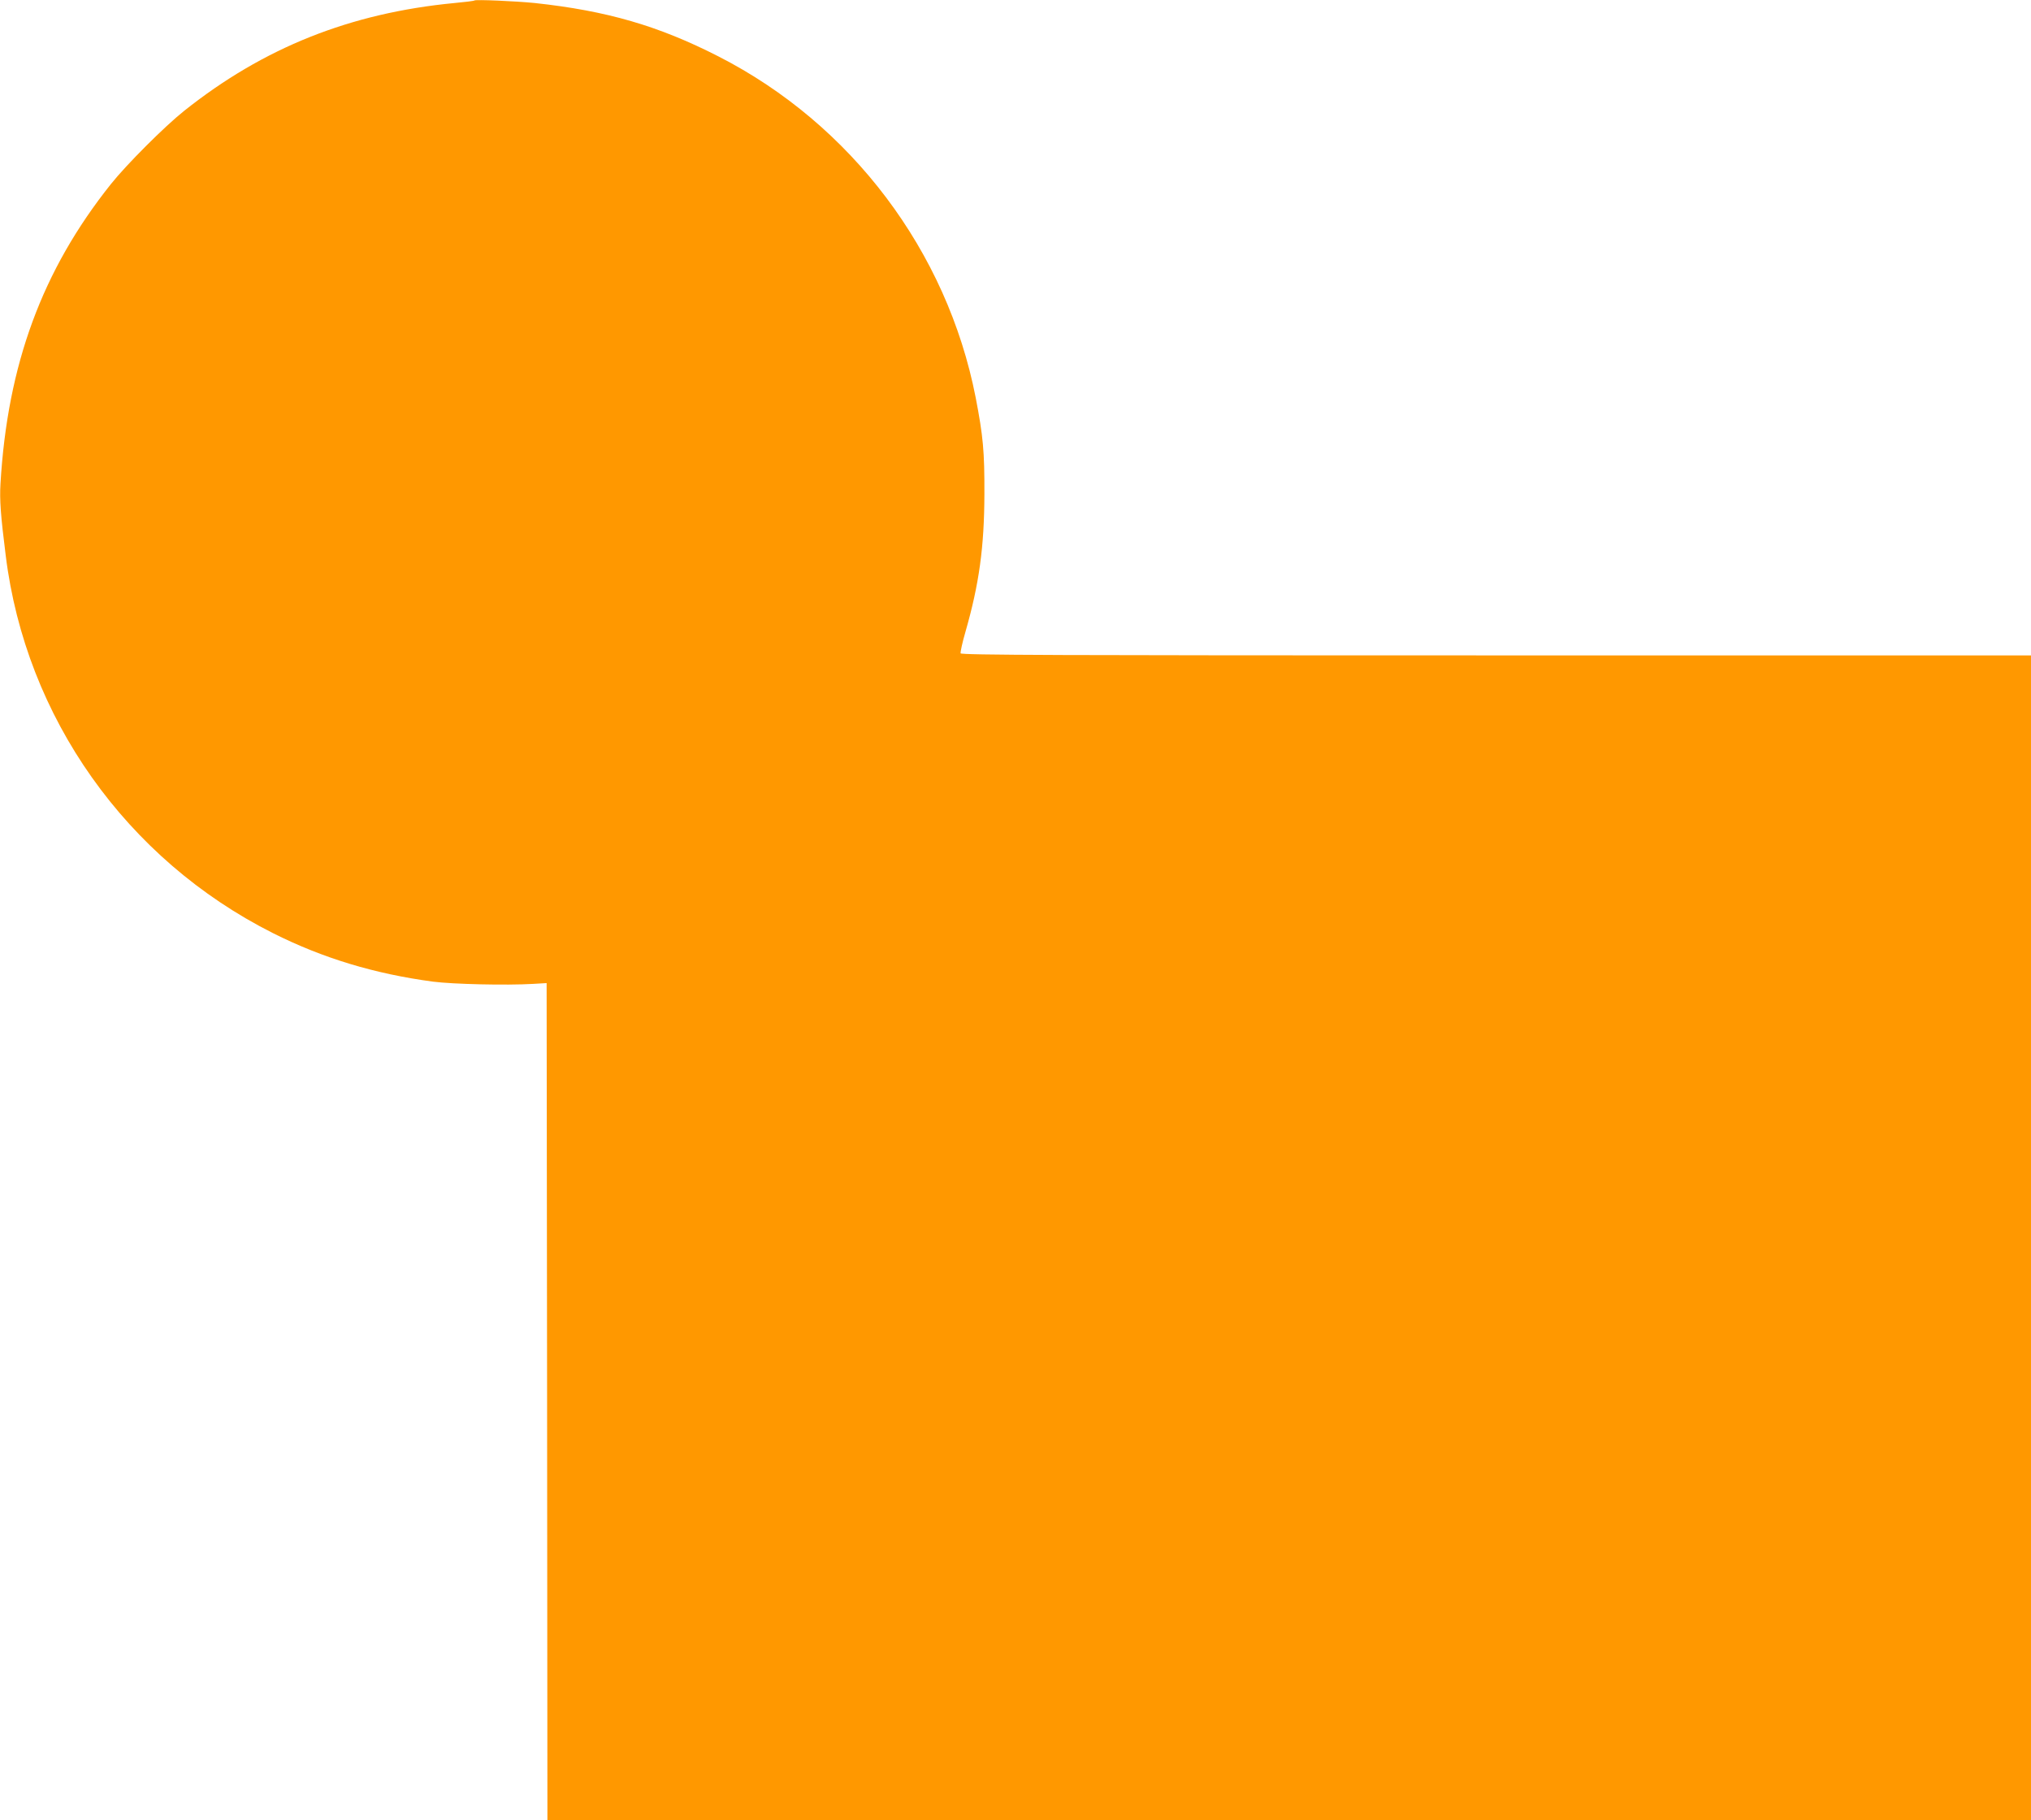 <?xml version="1.0" standalone="no"?>
<!DOCTYPE svg PUBLIC "-//W3C//DTD SVG 20010904//EN"
 "http://www.w3.org/TR/2001/REC-SVG-20010904/DTD/svg10.dtd">
<svg version="1.0" xmlns="http://www.w3.org/2000/svg"
 width="1280pt" height="1147pt" viewBox="0 0 1280 1147"
 preserveAspectRatio="xMidYMid meet">
<g transform="translate(0,1147) scale(0.1,-0.1)"
fill="#ff9800" stroke="none">
<path d="M2990 11467 c-3 -3 -59 -10 -125 -16 -658 -63 -1204 -281 -1705 -680
-122 -97 -364 -339 -461 -461 -433 -543 -652 -1137 -696 -1889 -6 -100 1 -198
33 -451 126 -1021 760 -1915 1684 -2380 314 -158 642 -257 1010 -306 126 -16
459 -24 630 -14 l85 5 3 -2637 2 -2638 4675 0 4675 0 0 3670 0 3670 -3370 0
c-2765 0 -3372 2 -3376 13 -2 7 11 69 31 137 86 300 118 533 119 865 1 271 -8
366 -55 610 -180 921 -783 1722 -1622 2150 -376 192 -702 287 -1157 336 -120
12 -373 23 -380 16z"/>
</g>
</svg>
